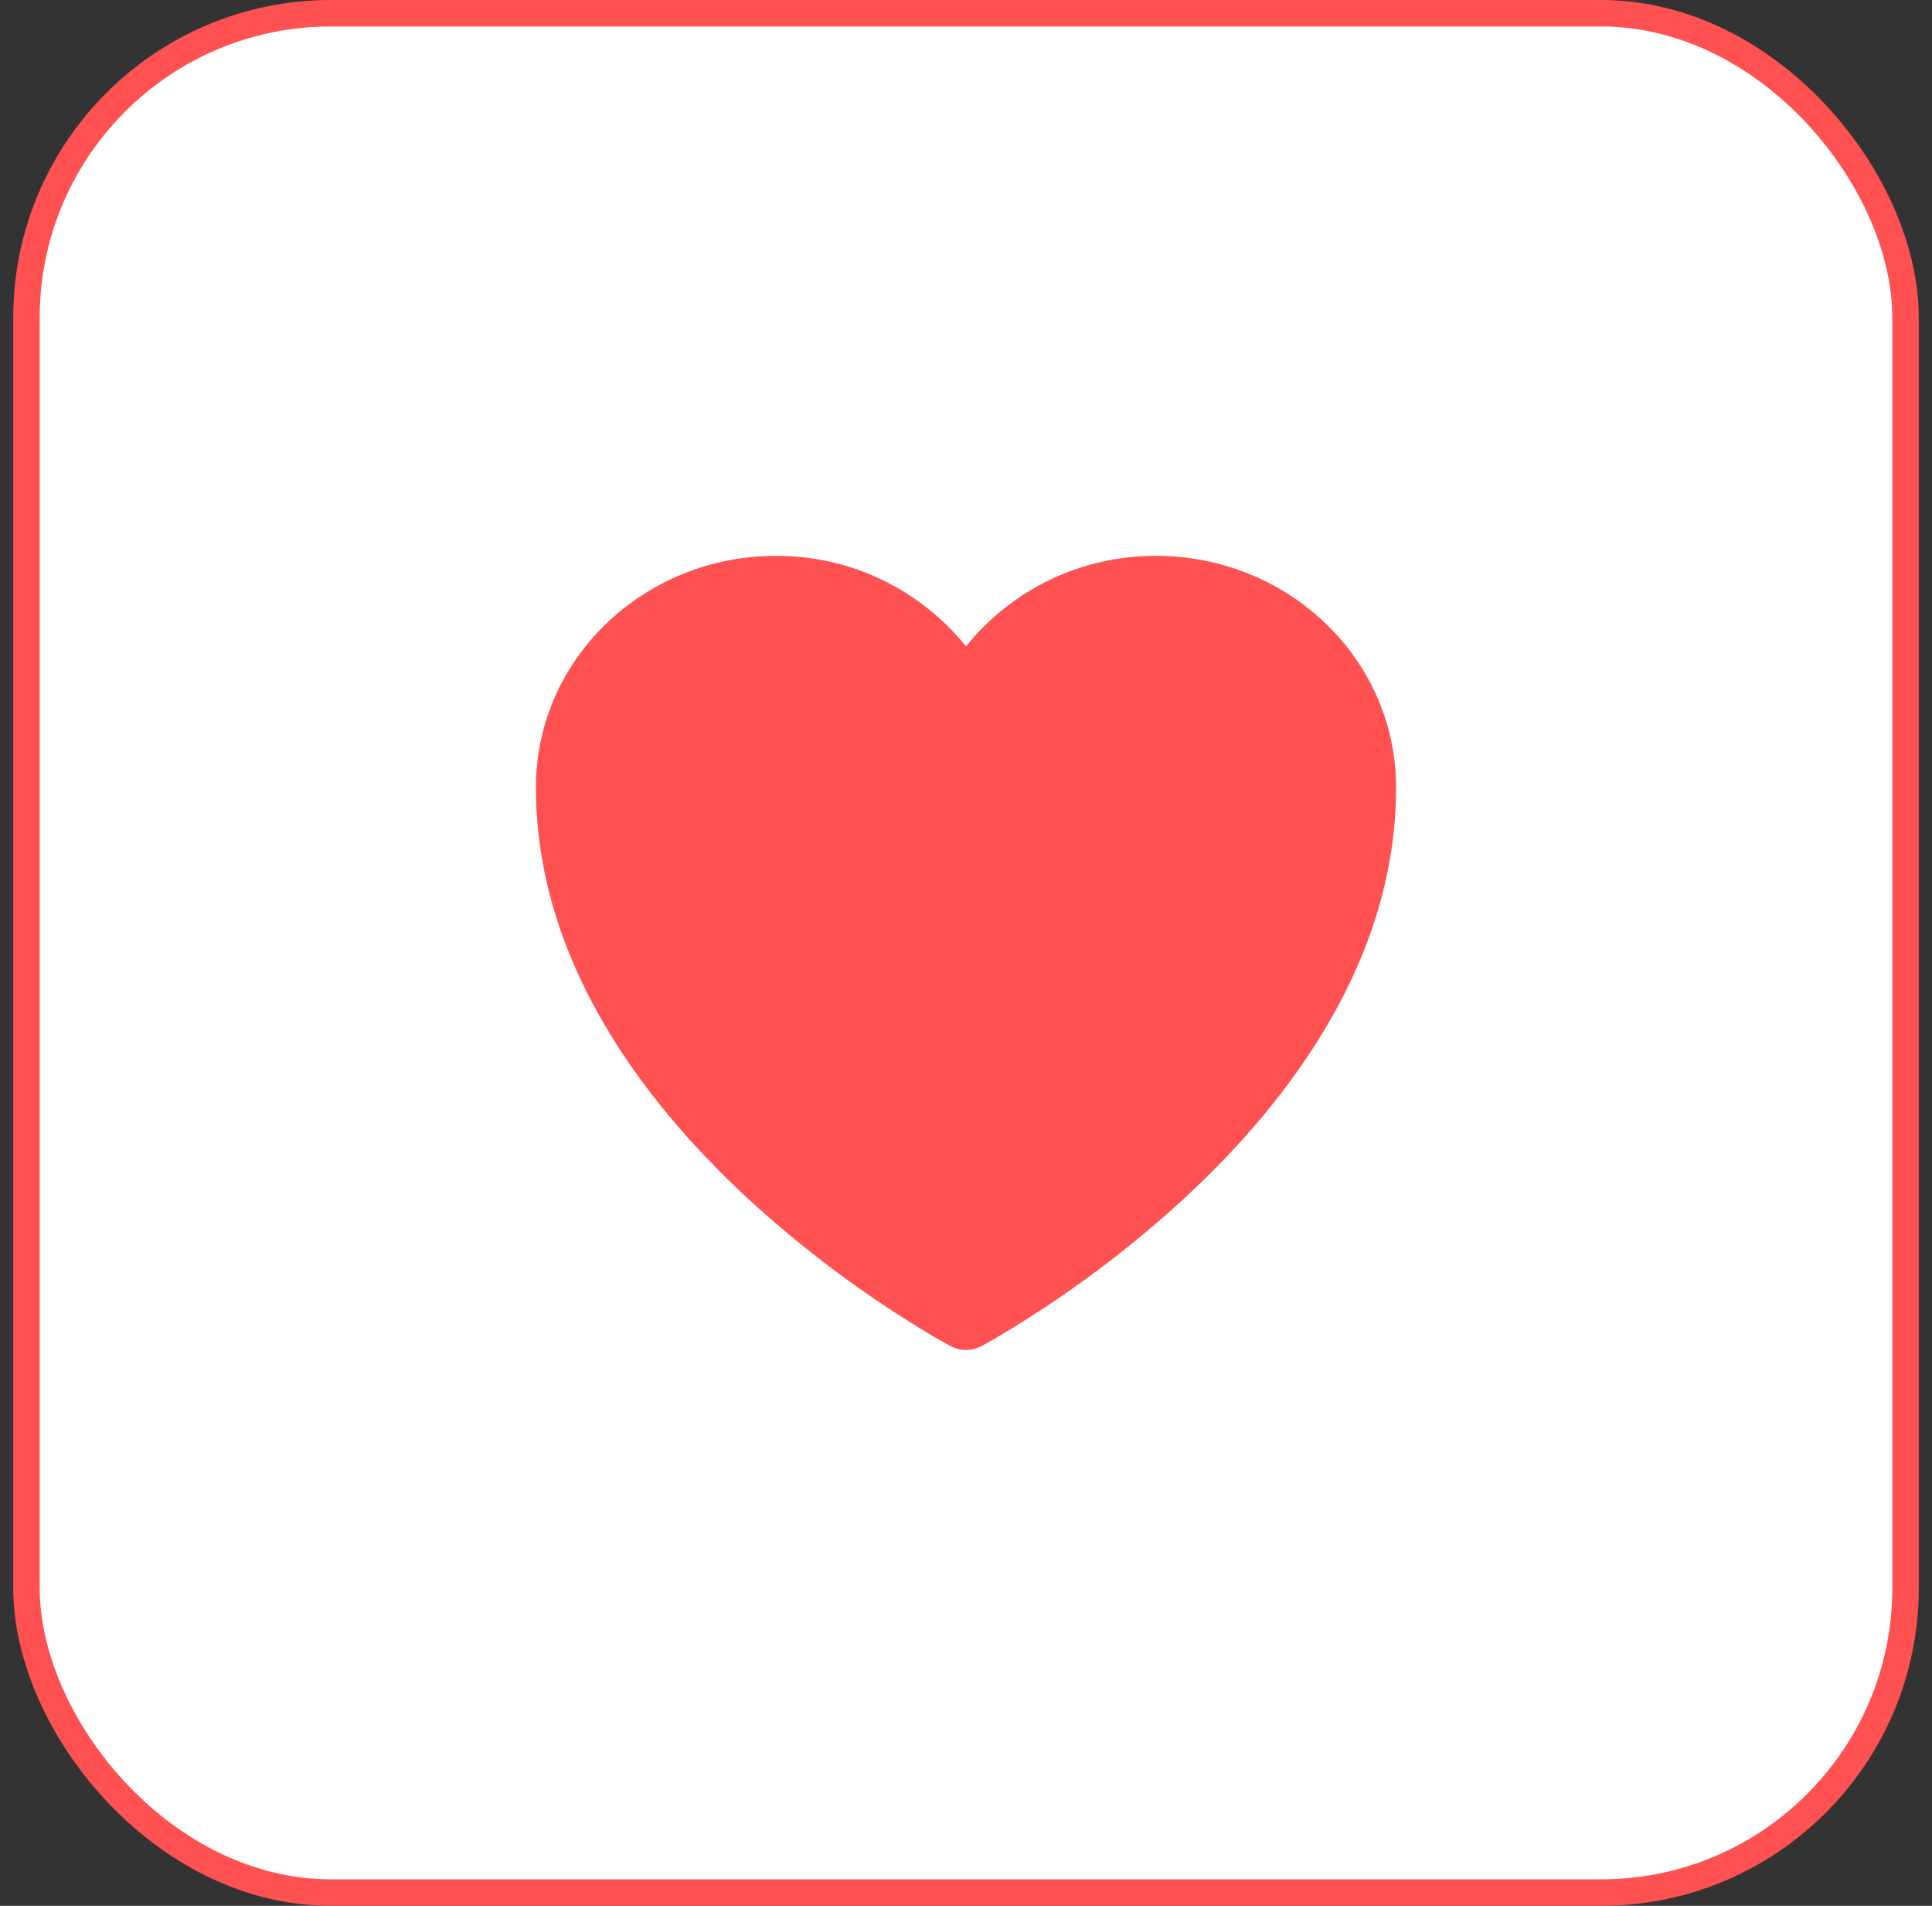 <svg width="73" height="72" viewBox="0 0 73 72" fill="none" xmlns="http://www.w3.org/2000/svg">
<rect x="0" y="0" width="73" height="72" fill="#333333" stroke="none"/>
<rect x="1" y="0.5" width="71" height="71" rx="11.5" fill="white"/>
<rect x="1" y="0.5" width="71" height="71" rx="11.5" stroke="#FF5151"/>
<path d="M35.908 50.85L35.897 50.845L35.86 50.825C35.645 50.707 35.433 50.586 35.222 50.462C32.685 48.954 30.314 47.183 28.148 45.178C24.313 41.6 20.25 36.29 20.25 29.75C20.25 24.87 24.357 21 29.313 21C30.691 20.993 32.053 21.297 33.297 21.89C34.541 22.482 35.636 23.347 36.5 24.42C37.364 23.346 38.459 22.481 39.703 21.889C40.948 21.297 42.31 20.993 43.688 21C48.643 21 52.75 24.87 52.75 29.75C52.75 36.292 48.687 41.602 44.852 45.177C42.686 47.182 40.315 48.953 37.778 50.46C37.567 50.585 37.355 50.706 37.14 50.825L37.103 50.845L37.092 50.852L37.087 50.853C36.906 50.949 36.705 50.999 36.5 50.999C36.295 50.999 36.094 50.949 35.913 50.853L35.908 50.85Z" fill="#FF5151"/>
</svg>
